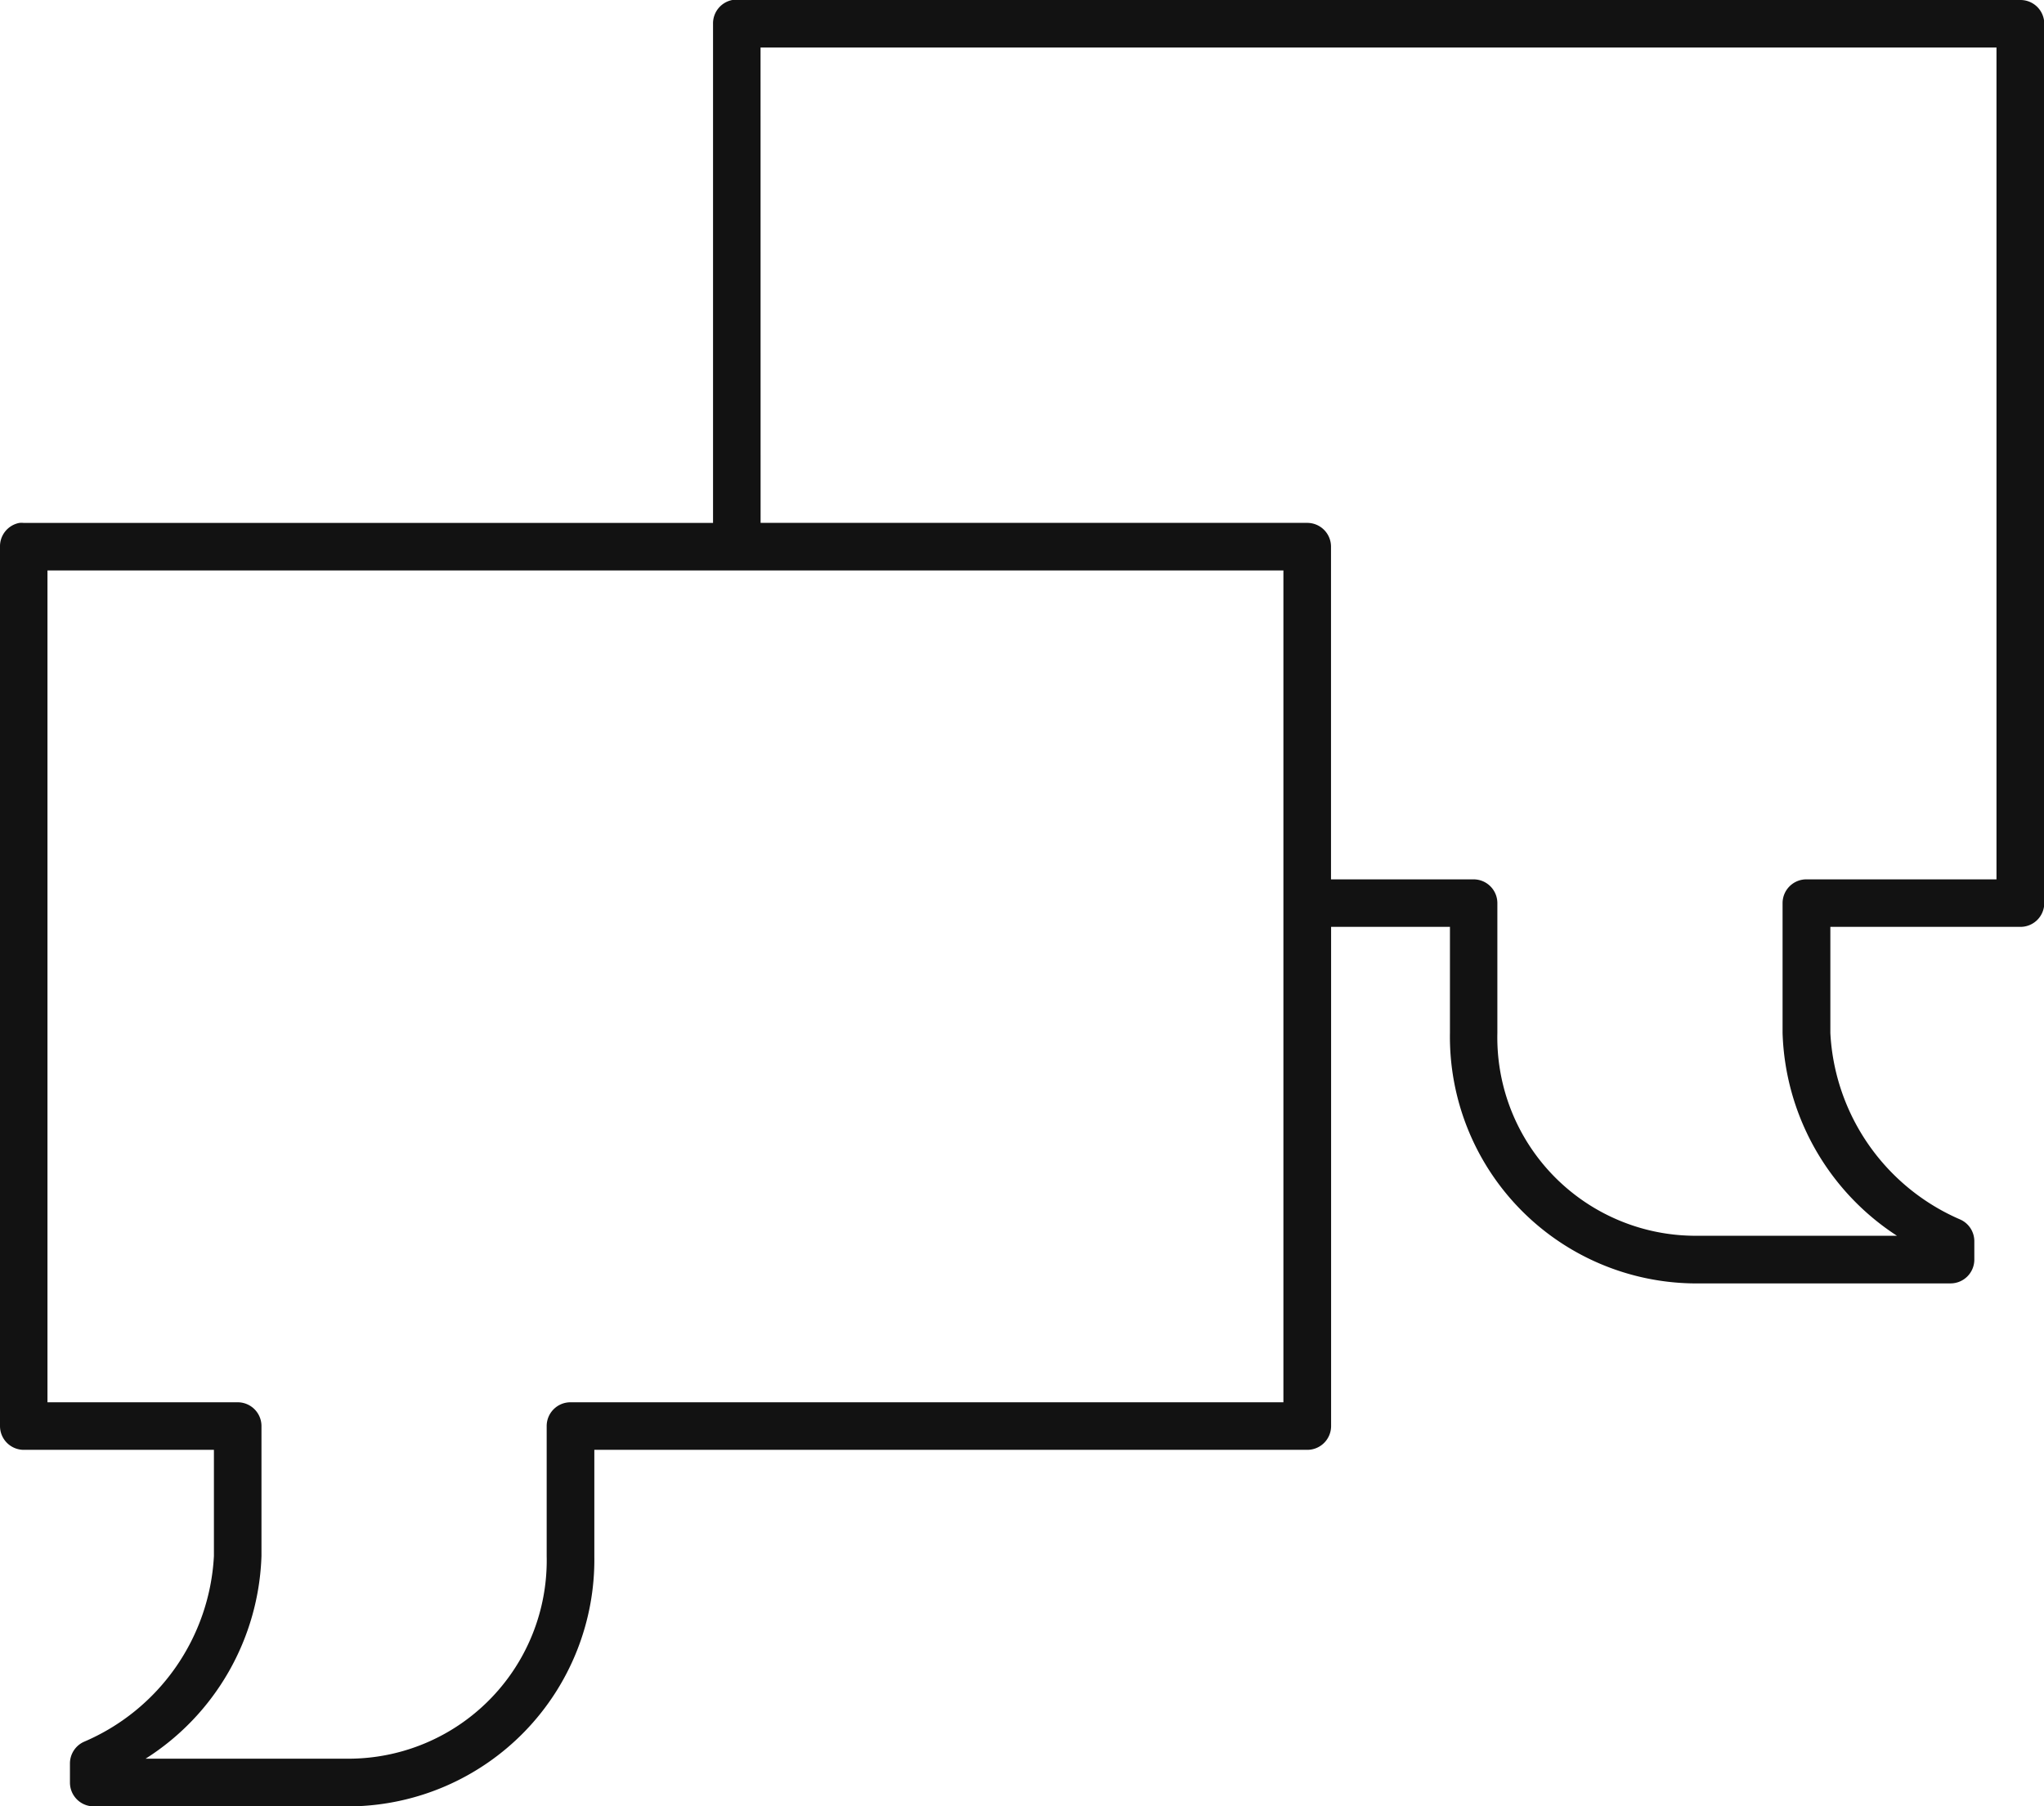 <?xml version="1.0" encoding="UTF-8"?>
<svg xmlns="http://www.w3.org/2000/svg" width="45.645" height="40.338" viewBox="0 0 45.645 40.338">
  <path id="noun-comment-1603626" d="M291.394,312.822a.531.531,0,0,0-.431.531V324.5H275.571a.548.548,0,0,0-.1,0,.531.531,0,0,0-.431.531v19.638a.531.531,0,0,0,.531.531h4.246v2.372a4.784,4.784,0,0,1-2.9,4.147.531.531,0,0,0-.315.481v.431a.531.531,0,0,0,.531.531h5.755a5.51,5.51,0,0,0,5.424-5.59V345.2h15.922a.531.531,0,0,0,.531-.531V333.521h2.654v2.372a5.509,5.509,0,0,0,5.424,5.59h5.755a.531.531,0,0,0,.531-.531v-.415a.53.53,0,0,0-.315-.481,4.808,4.808,0,0,1-2.9-4.163v-2.372h4.246a.531.531,0,0,0,.531-.531V313.353a.531.531,0,0,0-.531-.531H291.393Zm.63,1.061h27.6V332.46h-4.246a.531.531,0,0,0-.531.531v2.9a5.608,5.608,0,0,0,2.554,4.528H312.84a4.429,4.429,0,0,1-4.362-4.528v-2.9a.531.531,0,0,0-.531-.531h-3.184V325.03a.531.531,0,0,0-.531-.531H292.025ZM276.1,325.561h27.6v18.577H287.779a.531.531,0,0,0-.531.531v2.9a4.428,4.428,0,0,1-4.362,4.528h-4.594a5.574,5.574,0,0,0,2.587-4.528v-2.9a.531.531,0,0,0-.531-.531H276.1Z" transform="translate(-275.04 -312.822)" fill="#121212"></path>
</svg>

